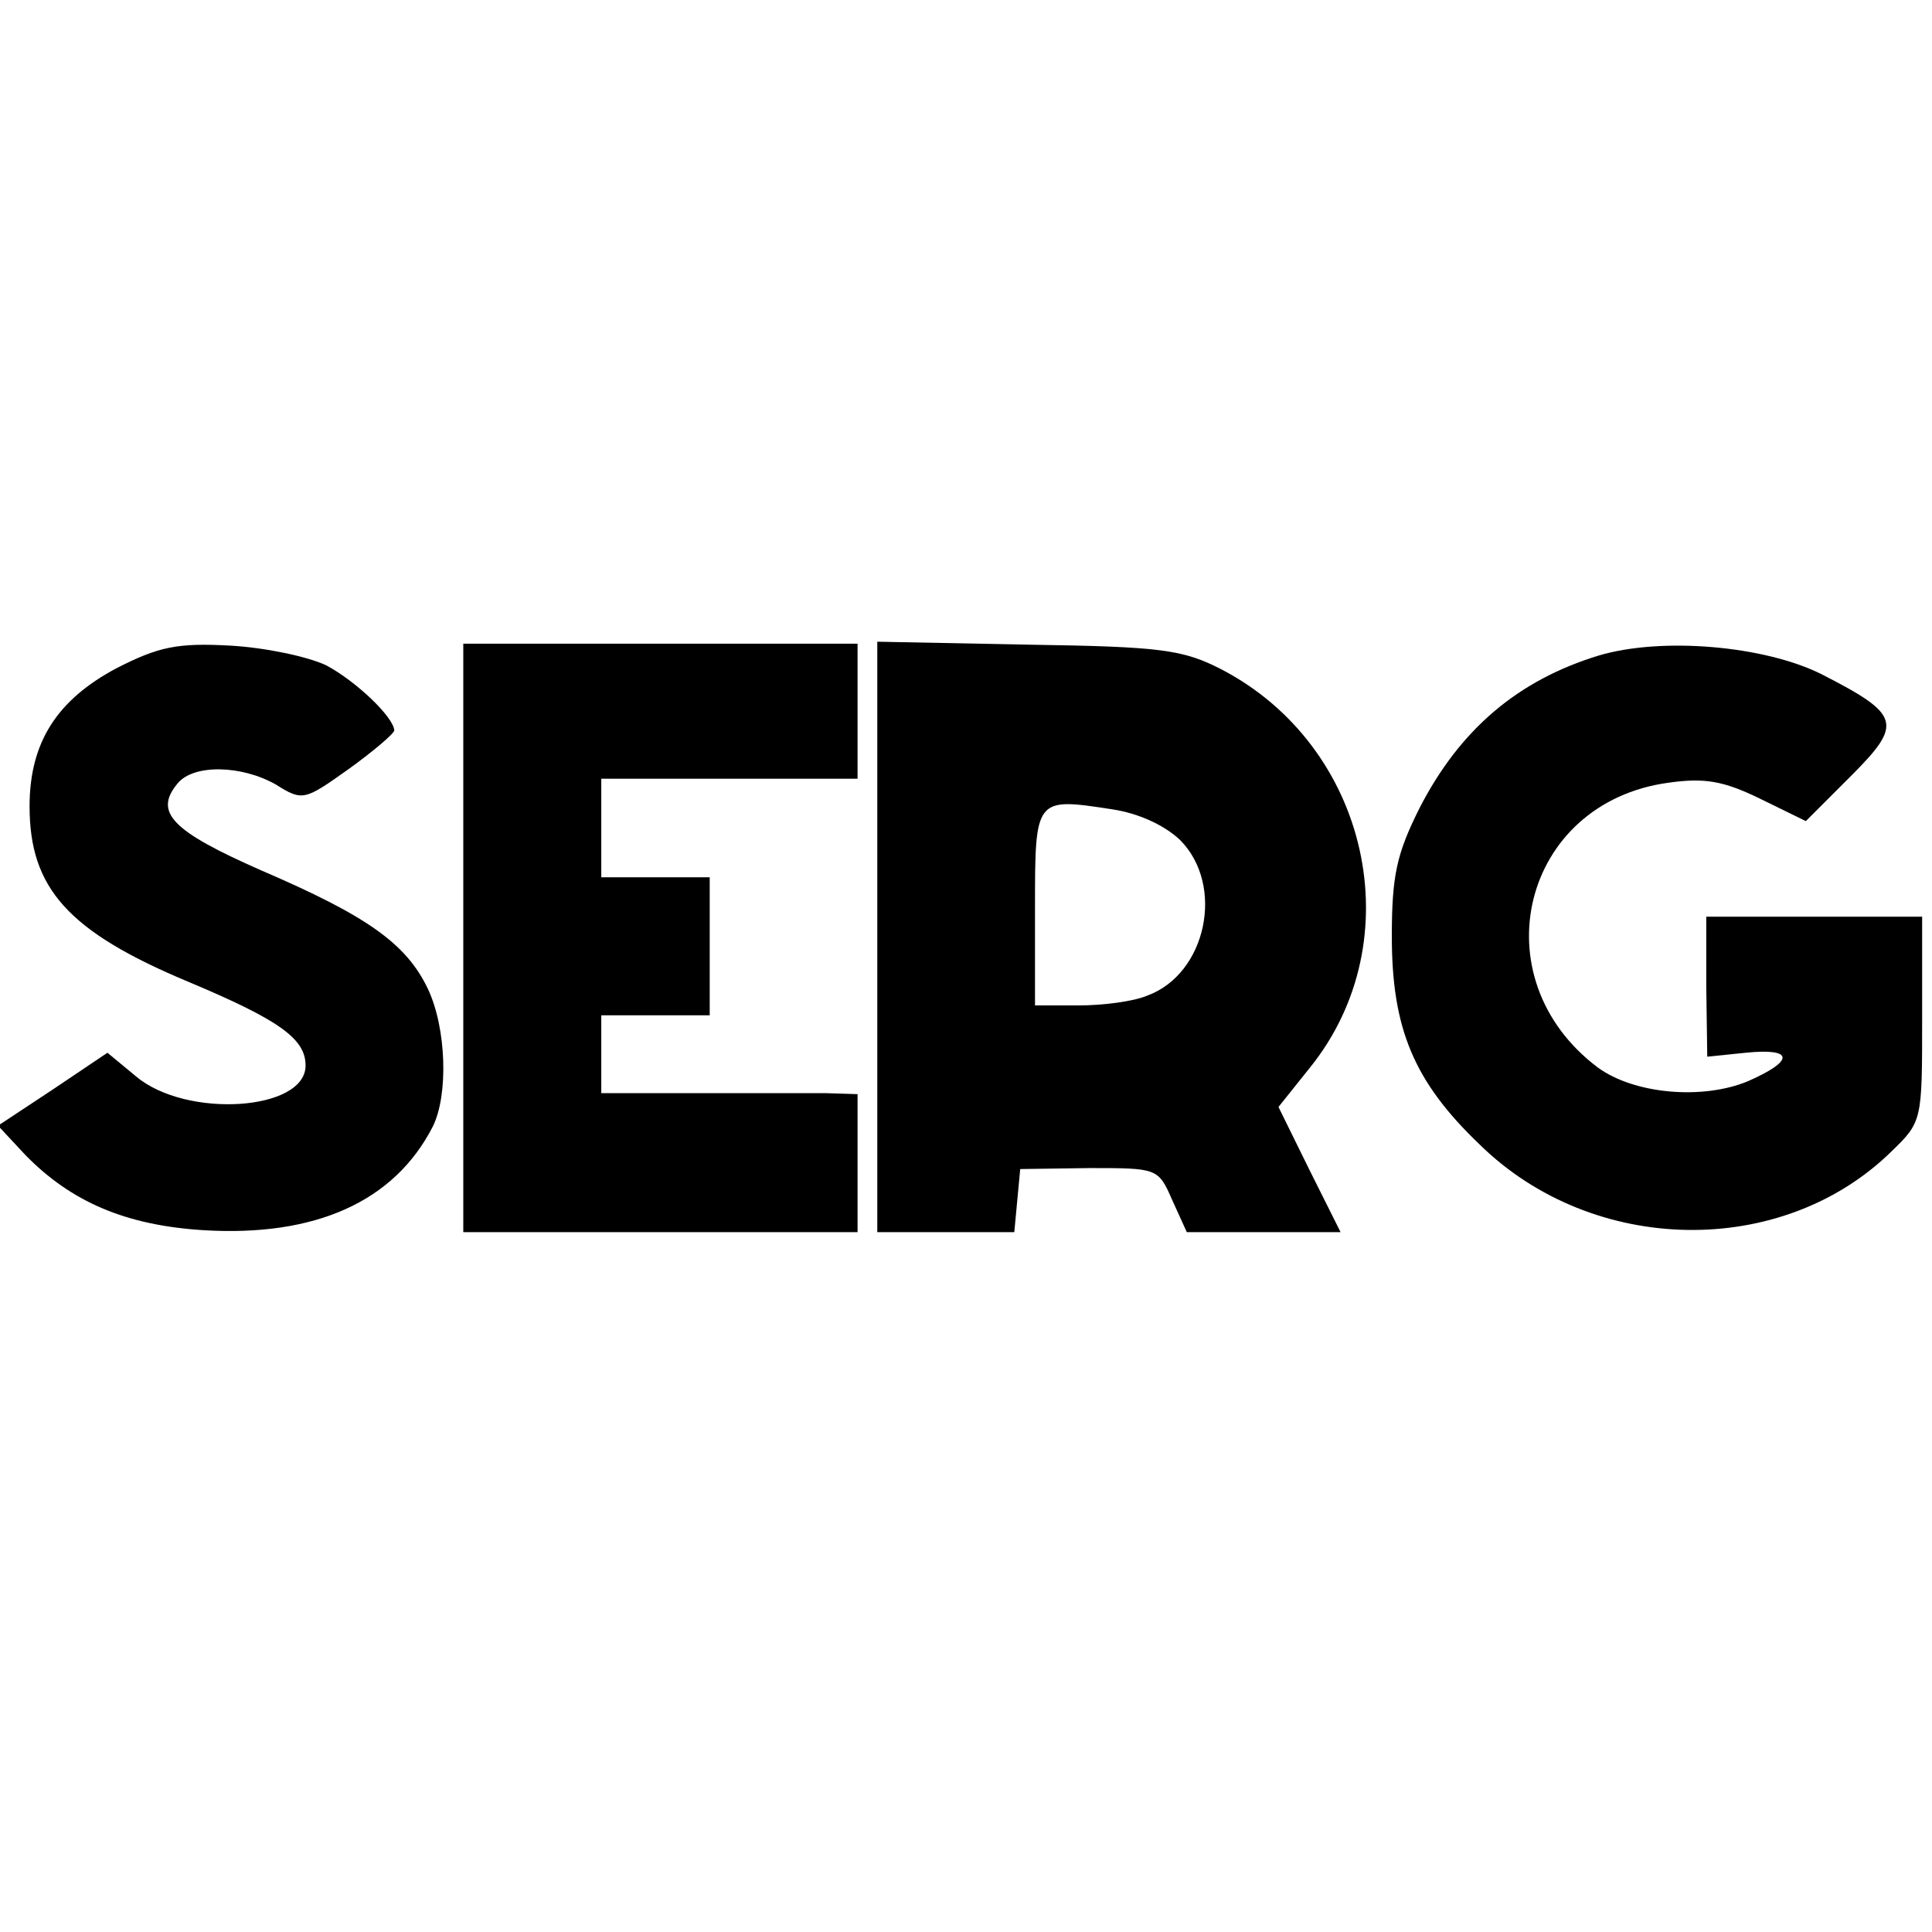 <?xml version="1.0" standalone="no"?>
<!DOCTYPE svg PUBLIC "-//W3C//DTD SVG 20010904//EN"
 "http://www.w3.org/TR/2001/REC-SVG-20010904/DTD/svg10.dtd">
<svg version="1.0" xmlns="http://www.w3.org/2000/svg"
 width="196pt" height="196pt" viewBox="0 0 196 196"
 preserveAspectRatio="xMidYMid meet">
<g transform="translate(0,196) scale(0.1,-0.1)"
fill="#000000" stroke="none">
<path d="M118 1282 c-60 -32 -88 -75 -88 -140 0 -83 39 -127 161 -178 93 -39
119 -58 119 -85 0 -46 -121 -54 -172 -11 l-29 24 -55 -37 -56 -37 28 -30 c46
-47 101 -71 180 -76 114 -7 194 29 233 105 16 32 14 100 -5 140 -22 46 -62 74
-169 120 -91 40 -109 59 -85 88 16 20 65 19 100 -1 27 -17 29 -16 74 16 25 18
46 36 46 39 -1 14 -39 50 -69 66 -19 9 -62 18 -97 20 -54 3 -73 -1 -116 -23z"/>
<path d="M470 1008 l0 -298 200 0 200 0 0 70 0 70 -32 1 c-18 0 -77 0 -130 0
l-98 0 0 39 0 40 55 0 55 0 0 70 0 70 -55 0 -55 0 0 50 0 50 130 0 130 0 0 69
0 68 -200 0 -200 0 0 -299z"/>
<path d="M890 1010 l0 -300 69 0 70 0 3 32 3 32 70 1 c69 0 70 0 84 -32 l15
-33 78 0 78 0 -32 64 -31 63 32 40 c104 129 60 326 -90 404 -39 20 -61 23
-196 25 l-153 3 0 -299z m307 98 c46 -46 27 -136 -33 -158 -14 -6 -45 -10 -70
-10 l-44 0 0 99 c0 112 0 112 78 100 27 -4 53 -16 69 -31z"/>
<path d="M1622 1295 c-82 -25 -141 -75 -182 -155 -23 -46 -28 -68 -28 -130 0
-93 22 -147 89 -211 115 -113 307 -116 418 -7 31 30 31 31 31 134 l0 104 -110
0 -109 0 0 -71 1 -71 39 4 c49 5 50 -8 2 -29 -46 -19 -115 -13 -152 14 -121
91 -77 269 72 289 36 5 55 2 92 -16 l47 -23 46 46 c53 53 50 62 -30 103 -58
29 -162 38 -226 19z"/>
</g>
</svg>
